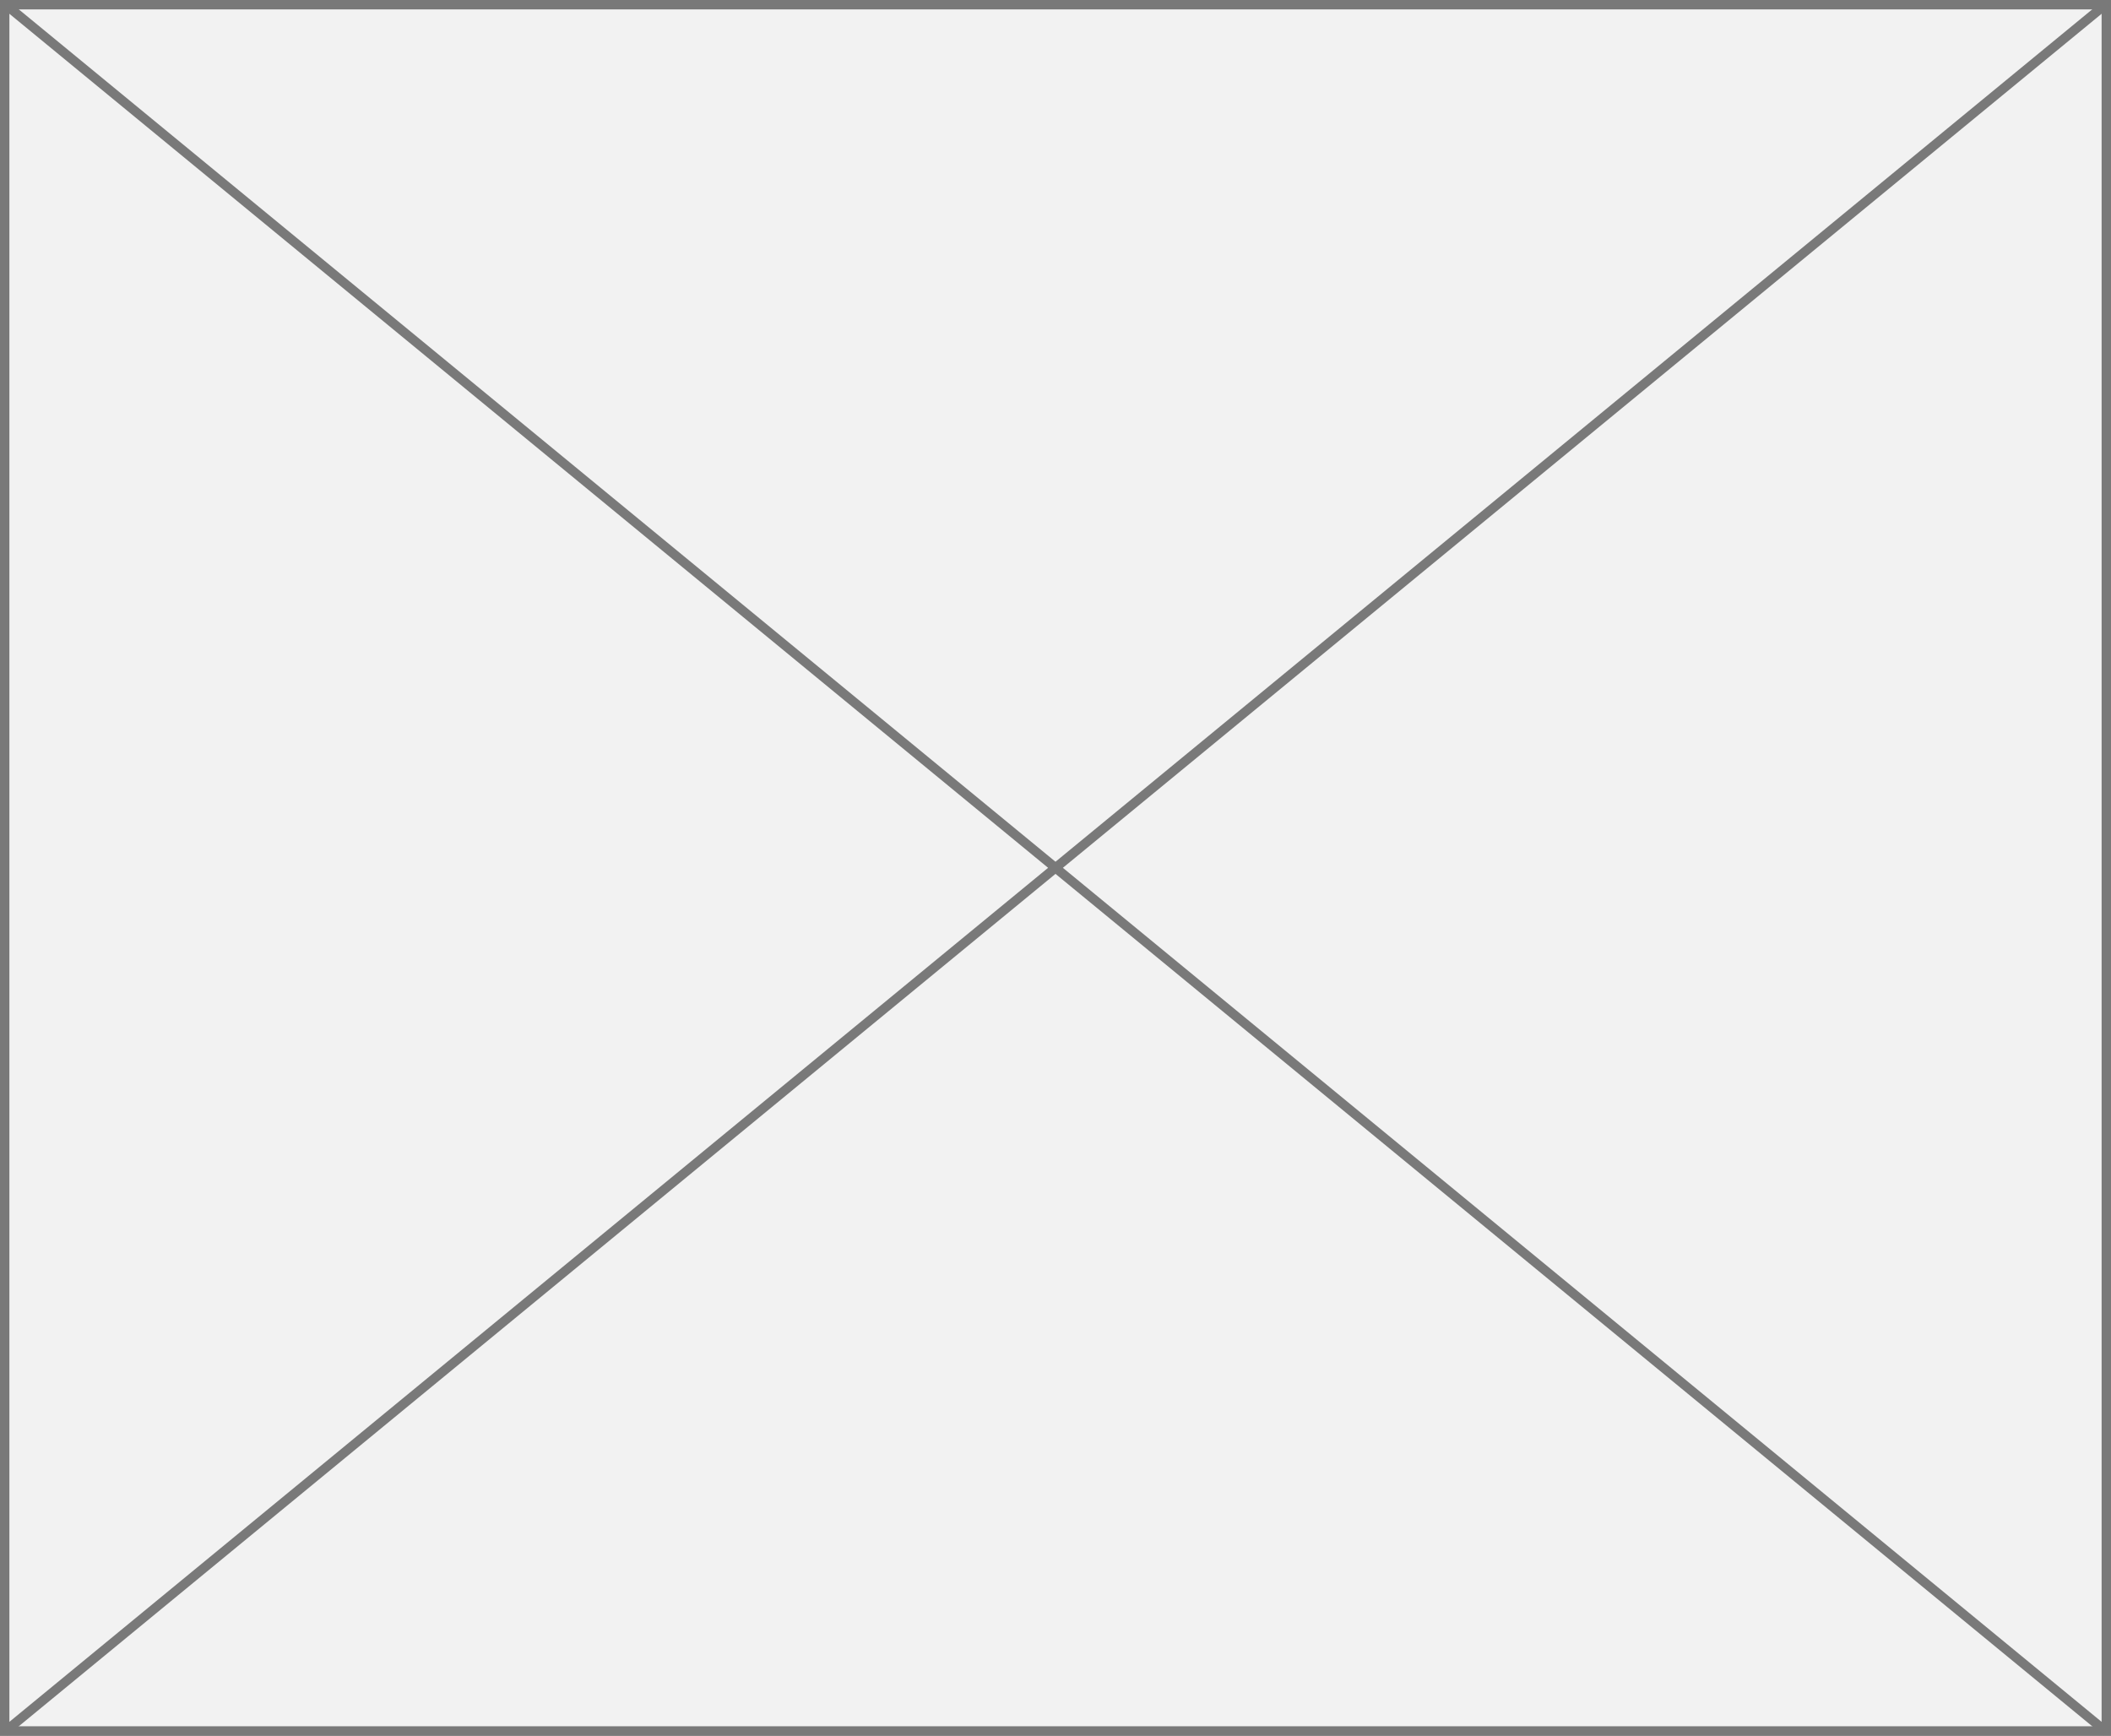﻿<?xml version="1.0" encoding="utf-8"?>
<svg version="1.1" xmlns:xlink="http://www.w3.org/1999/xlink" width="225px" height="185px" xmlns="http://www.w3.org/2000/svg">
  <rect width="100%" height="100%" fill="#333333" stroke="none"/>
  <g transform="matrix(1 0 0 1 -558 -5055 )">
    <path d="M 558.5 5055.5  L 782.5 5055.5  L 782.5 5239.5  L 558.5 5239.5  L 558.5 5055.5  Z " fill-rule="nonzero" fill="#f2f2f2" stroke="none" />
    <path d="M 558.5 5055.5  L 782.5 5055.5  L 782.5 5239.5  L 558.5 5239.5  L 558.5 5055.5  Z " stroke-width="1" stroke="#797979" fill="none" />
    <path d="M 558.47 5055.386  L 782.53 5239.614  M 782.53 5055.386  L 558.47 5239.614  " stroke-width="1" stroke="#797979" fill="none" />
  </g>
</svg>